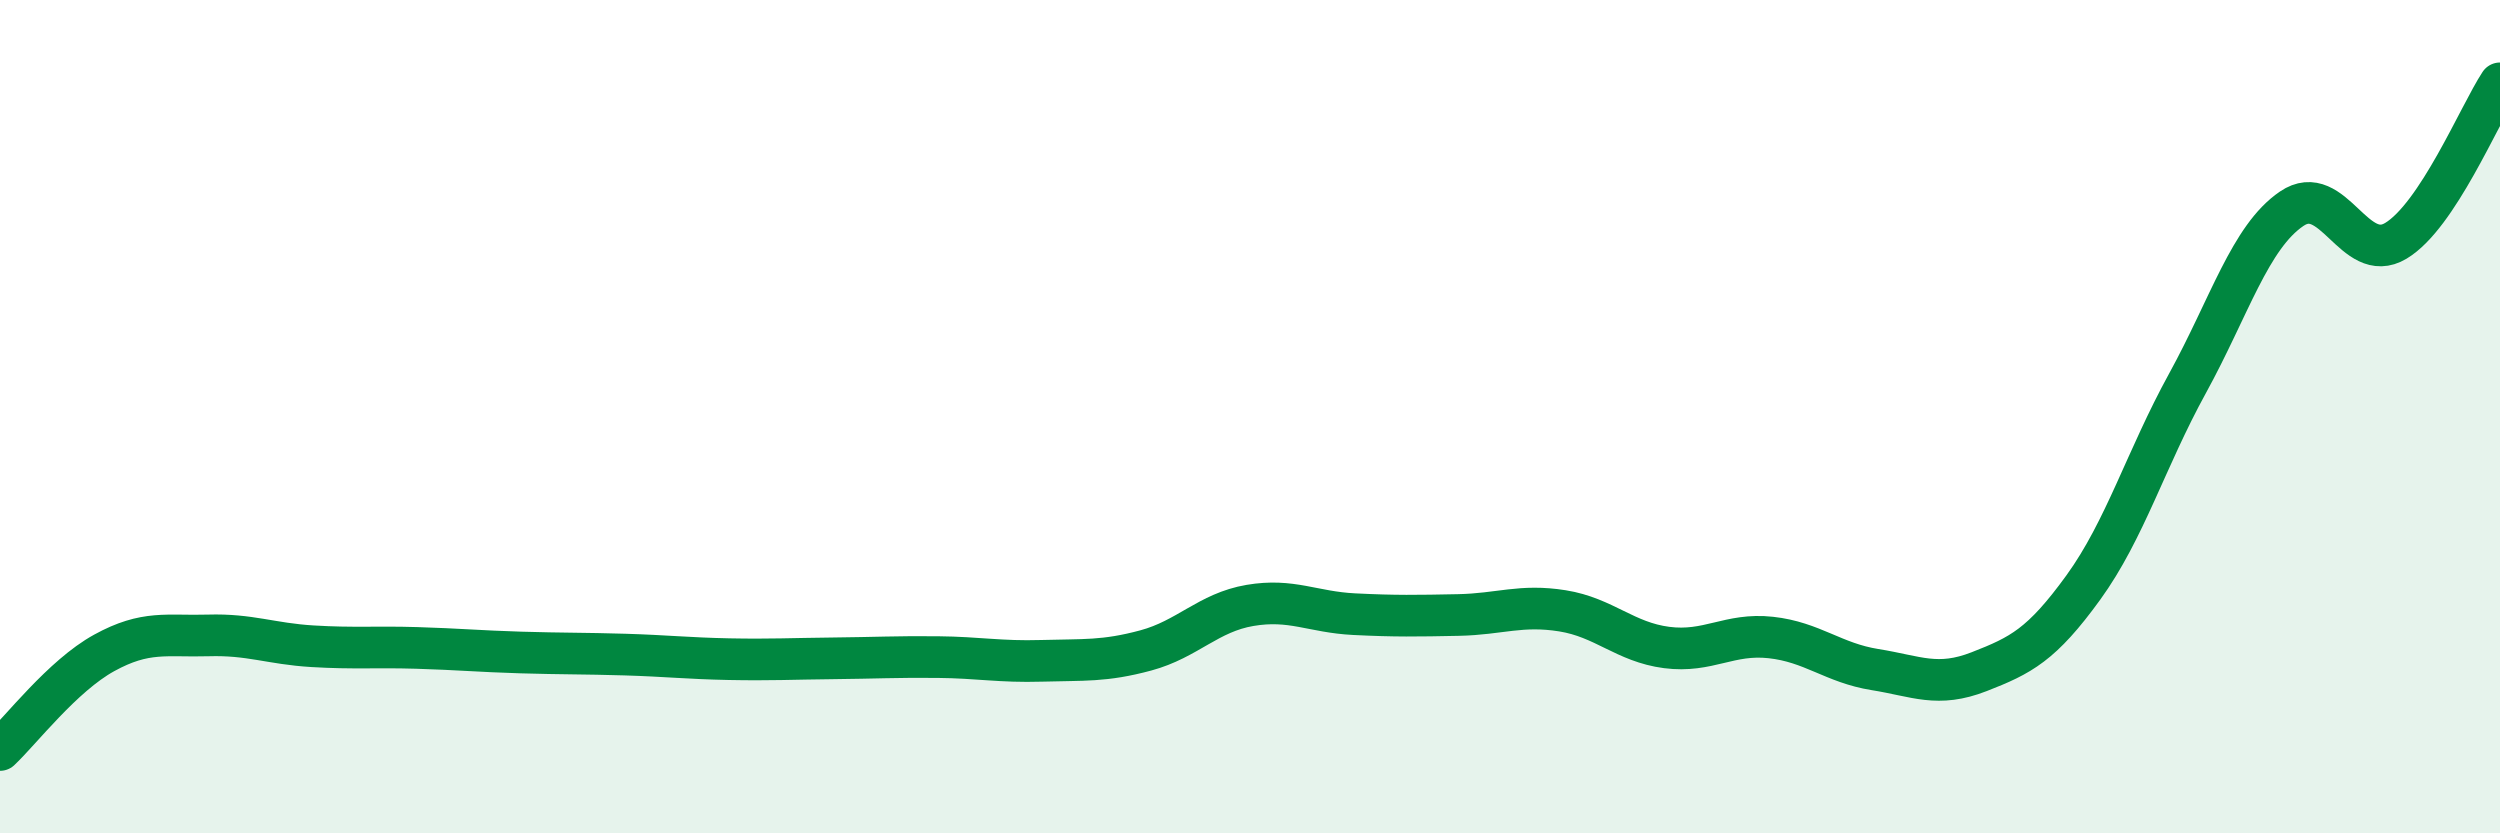
    <svg width="60" height="20" viewBox="0 0 60 20" xmlns="http://www.w3.org/2000/svg">
      <path
        d="M 0,18 C 0.5,17.53 1.5,16.22 2.5,15.67 C 3.5,15.12 4,15.28 5,15.25 C 6,15.22 6.5,15.45 7.5,15.51 C 8.5,15.57 9,15.52 10,15.55 C 11,15.58 11.5,15.63 12.5,15.66 C 13.5,15.69 14,15.68 15,15.71 C 16,15.74 16.5,15.8 17.5,15.82 C 18.5,15.84 19,15.81 20,15.8 C 21,15.79 21.5,15.76 22.5,15.77 C 23.5,15.78 24,15.89 25,15.86 C 26,15.83 26.5,15.88 27.5,15.61 C 28.5,15.34 29,14.7 30,14.53 C 31,14.36 31.5,14.69 32.5,14.74 C 33.5,14.79 34,14.78 35,14.76 C 36,14.74 36.5,14.5 37.5,14.66 C 38.5,14.82 39,15.41 40,15.54 C 41,15.67 41.5,15.19 42.5,15.3 C 43.5,15.41 44,15.91 45,16.07 C 46,16.23 46.5,16.51 47.5,16.12 C 48.5,15.73 49,15.48 50,14.1 C 51,12.72 51.5,11.02 52.5,9.2 C 53.5,7.38 54,5.69 55,5.01 C 56,4.33 56.5,6.38 57.5,5.78 C 58.5,5.18 59.5,2.76 60,2L60 20L0 20Z"
        fill="#008740"
        opacity="0.1"
        stroke-linecap="round"
        stroke-linejoin="round"
      />
      <path
        d="M 0,18 C 0.5,17.53 1.5,16.22 2.5,15.67 C 3.5,15.12 4,15.28 5,15.25 C 6,15.22 6.5,15.45 7.5,15.51 C 8.5,15.57 9,15.52 10,15.55 C 11,15.58 11.5,15.63 12.5,15.66 C 13.5,15.69 14,15.68 15,15.71 C 16,15.74 16.5,15.8 17.5,15.82 C 18.5,15.84 19,15.81 20,15.8 C 21,15.79 21.5,15.76 22.5,15.77 C 23.5,15.78 24,15.89 25,15.86 C 26,15.83 26.5,15.88 27.5,15.61 C 28.5,15.34 29,14.7 30,14.53 C 31,14.36 31.5,14.69 32.5,14.74 C 33.5,14.79 34,14.78 35,14.76 C 36,14.74 36.5,14.5 37.5,14.66 C 38.5,14.82 39,15.41 40,15.54 C 41,15.67 41.5,15.19 42.5,15.3 C 43.5,15.41 44,15.91 45,16.07 C 46,16.23 46.5,16.51 47.5,16.12 C 48.5,15.73 49,15.48 50,14.1 C 51,12.72 51.5,11.02 52.5,9.2 C 53.5,7.38 54,5.69 55,5.01 C 56,4.33 56.5,6.38 57.5,5.78 C 58.5,5.18 59.5,2.76 60,2"
        stroke="#008740"
        stroke-width="1"
        fill="none"
        stroke-linecap="round"
        stroke-linejoin="round"
      />
    </svg>
  